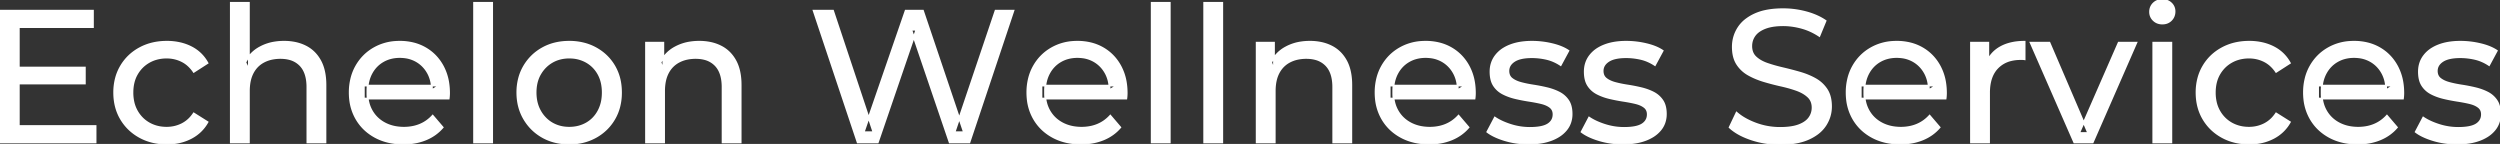 <svg width="1328.901" height="76.501" viewBox="0 0 1328.901 76.501" xmlns="http://www.w3.org/2000/svg"><rect x="0" y="0" width="1328.901" height="76.501" fill="#333333" stroke="none"/><g id="svgGroup" stroke-linecap="round" fill-rule="evenodd" font-size="9pt" stroke="#ffffff" stroke-width="0.25mm" fill="#ffffff" style="stroke:#ffffff;stroke-width:0.25mm;fill:#ffffff"><path d="M 466.6 75.7 L 455.9 75.7 L 432.5 5.7 L 442.8 5.7 L 464.3 70.3 L 459.1 70.3 L 481.4 5.7 L 490.6 5.7 L 512.4 70.3 L 507.4 70.3 L 529.2 5.7 L 538.7 5.7 L 515.3 75.7 L 504.8 75.7 L 484.4 15.8 L 487.1 15.8 L 466.6 75.7 Z M 238.5 52.4 L 193.4 52.4 L 193.4 45.5 L 233.5 45.5 L 229.6 47.9 Q 229.7 42.8 227.5 38.8 Q 225.3 34.8 221.45 32.55 A 16.407 16.407 0 0 0 215.27 30.478 A 20.958 20.958 0 0 0 212.5 30.3 A 18.951 18.951 0 0 0 207.257 31.002 A 16.245 16.245 0 0 0 203.6 32.55 Q 199.7 34.8 197.5 38.85 Q 195.3 42.9 195.3 48.1 L 195.3 49.7 A 19.574 19.574 0 0 0 196.108 55.408 A 17.088 17.088 0 0 0 197.75 59.15 Q 200.2 63.3 204.6 65.6 Q 209 67.9 214.7 67.9 A 23.904 23.904 0 0 0 219.916 67.351 A 20.04 20.04 0 0 0 223.25 66.3 Q 227.1 64.7 230 61.5 L 235.3 67.7 Q 231.7 71.9 226.35 74.1 A 29.254 29.254 0 0 1 218.403 76.085 A 36.365 36.365 0 0 1 214.4 76.3 Q 205.9 76.3 199.45 72.8 Q 193 69.3 189.45 63.2 A 26.235 26.235 0 0 1 186.071 52.578 A 32.734 32.734 0 0 1 185.9 49.2 A 30.8 30.8 0 0 1 186.874 41.315 A 25.671 25.671 0 0 1 189.35 35.2 Q 192.8 29.1 198.85 25.65 A 26.427 26.427 0 0 1 210.163 22.285 A 31.98 31.98 0 0 1 212.5 22.2 A 29.623 29.623 0 0 1 220.068 23.132 A 24.537 24.537 0 0 1 226.1 25.6 Q 232 29 235.35 35.15 A 27.193 27.193 0 0 1 238.304 44.105 A 35.51 35.51 0 0 1 238.7 49.5 Q 238.7 49.913 238.676 50.42 A 30.412 30.412 0 0 1 238.65 50.9 A 20.408 20.408 0 0 1 238.568 51.861 A 16.896 16.896 0 0 1 238.5 52.4 Z M 598.7 52.4 L 553.6 52.4 L 553.6 45.5 L 593.7 45.5 L 589.8 47.9 Q 589.9 42.8 587.7 38.8 Q 585.5 34.8 581.65 32.55 A 16.407 16.407 0 0 0 575.47 30.478 A 20.958 20.958 0 0 0 572.7 30.3 A 18.951 18.951 0 0 0 567.457 31.002 A 16.245 16.245 0 0 0 563.8 32.55 Q 559.9 34.8 557.7 38.85 Q 555.5 42.9 555.5 48.1 L 555.5 49.7 A 19.574 19.574 0 0 0 556.308 55.408 A 17.088 17.088 0 0 0 557.95 59.15 Q 560.4 63.3 564.8 65.6 Q 569.2 67.9 574.9 67.9 A 23.904 23.904 0 0 0 580.116 67.351 A 20.04 20.04 0 0 0 583.45 66.3 Q 587.3 64.7 590.2 61.5 L 595.5 67.7 Q 591.9 71.9 586.55 74.1 A 29.254 29.254 0 0 1 578.603 76.085 A 36.365 36.365 0 0 1 574.6 76.3 Q 566.1 76.3 559.65 72.8 Q 553.2 69.3 549.65 63.2 A 26.235 26.235 0 0 1 546.271 52.578 A 32.734 32.734 0 0 1 546.1 49.2 A 30.8 30.8 0 0 1 547.074 41.315 A 25.671 25.671 0 0 1 549.55 35.2 Q 553 29.1 559.05 25.65 A 26.427 26.427 0 0 1 570.363 22.285 A 31.98 31.98 0 0 1 572.7 22.2 A 29.623 29.623 0 0 1 580.268 23.132 A 24.537 24.537 0 0 1 586.3 25.6 Q 592.2 29 595.55 35.15 A 27.193 27.193 0 0 1 598.504 44.105 A 35.51 35.51 0 0 1 598.9 49.5 Q 598.9 49.913 598.876 50.42 A 30.412 30.412 0 0 1 598.85 50.9 A 20.408 20.408 0 0 1 598.768 51.861 A 16.896 16.896 0 0 1 598.7 52.4 Z M 783.8 52.4 L 738.7 52.4 L 738.7 45.5 L 778.8 45.5 L 774.9 47.9 Q 775 42.8 772.8 38.8 Q 770.6 34.8 766.75 32.55 A 16.407 16.407 0 0 0 760.57 30.478 A 20.958 20.958 0 0 0 757.8 30.3 A 18.951 18.951 0 0 0 752.557 31.002 A 16.245 16.245 0 0 0 748.9 32.55 Q 745 34.8 742.8 38.85 Q 740.6 42.9 740.6 48.1 L 740.6 49.7 A 19.574 19.574 0 0 0 741.408 55.408 A 17.088 17.088 0 0 0 743.05 59.15 Q 745.5 63.3 749.9 65.6 Q 754.3 67.9 760 67.9 A 23.904 23.904 0 0 0 765.216 67.351 A 20.04 20.04 0 0 0 768.55 66.3 Q 772.4 64.7 775.3 61.5 L 780.6 67.7 Q 777 71.9 771.65 74.1 A 29.254 29.254 0 0 1 763.703 76.085 A 36.365 36.365 0 0 1 759.7 76.3 Q 751.2 76.3 744.75 72.8 Q 738.3 69.3 734.75 63.2 A 26.235 26.235 0 0 1 731.371 52.578 A 32.734 32.734 0 0 1 731.2 49.2 A 30.8 30.8 0 0 1 732.174 41.315 A 25.671 25.671 0 0 1 734.65 35.2 Q 738.1 29.1 744.15 25.65 A 26.427 26.427 0 0 1 755.463 22.285 A 31.98 31.98 0 0 1 757.8 22.2 A 29.623 29.623 0 0 1 765.368 23.132 A 24.537 24.537 0 0 1 771.4 25.6 Q 777.3 29 780.65 35.15 A 27.193 27.193 0 0 1 783.604 44.105 A 35.51 35.51 0 0 1 784 49.5 Q 784 49.913 783.976 50.42 A 30.412 30.412 0 0 1 783.95 50.9 A 20.408 20.408 0 0 1 783.868 51.861 A 16.896 16.896 0 0 1 783.8 52.4 Z M 1034.2 52.4 L 989.1 52.4 L 989.1 45.5 L 1029.2 45.5 L 1025.3 47.9 Q 1025.4 42.8 1023.2 38.8 Q 1021 34.8 1017.15 32.55 A 16.407 16.407 0 0 0 1010.97 30.478 A 20.958 20.958 0 0 0 1008.2 30.3 A 18.951 18.951 0 0 0 1002.957 31.002 A 16.245 16.245 0 0 0 999.3 32.55 Q 995.4 34.8 993.2 38.85 Q 991 42.9 991 48.1 L 991 49.7 A 19.574 19.574 0 0 0 991.808 55.408 A 17.088 17.088 0 0 0 993.45 59.15 Q 995.9 63.3 1000.3 65.6 Q 1004.7 67.9 1010.4 67.9 A 23.904 23.904 0 0 0 1015.616 67.351 A 20.04 20.04 0 0 0 1018.95 66.3 Q 1022.8 64.7 1025.7 61.5 L 1031 67.7 Q 1027.4 71.9 1022.05 74.1 A 29.254 29.254 0 0 1 1014.103 76.085 A 36.365 36.365 0 0 1 1010.1 76.3 Q 1001.6 76.3 995.15 72.8 Q 988.7 69.3 985.15 63.2 A 26.235 26.235 0 0 1 981.771 52.578 A 32.734 32.734 0 0 1 981.6 49.2 A 30.8 30.8 0 0 1 982.574 41.315 A 25.671 25.671 0 0 1 985.05 35.2 Q 988.5 29.1 994.55 25.65 A 26.427 26.427 0 0 1 1005.863 22.285 A 31.98 31.98 0 0 1 1008.2 22.2 A 29.623 29.623 0 0 1 1015.768 23.132 A 24.537 24.537 0 0 1 1021.8 25.6 Q 1027.7 29 1031.05 35.15 A 27.193 27.193 0 0 1 1034.004 44.105 A 35.51 35.51 0 0 1 1034.4 49.5 Q 1034.4 49.913 1034.376 50.42 A 30.412 30.412 0 0 1 1034.35 50.9 A 20.408 20.408 0 0 1 1034.268 51.861 A 16.896 16.896 0 0 1 1034.2 52.4 Z M 1277.3 52.4 L 1232.2 52.4 L 1232.2 45.5 L 1272.3 45.5 L 1268.4 47.9 Q 1268.5 42.8 1266.3 38.8 Q 1264.1 34.8 1260.25 32.55 A 16.407 16.407 0 0 0 1254.07 30.478 A 20.958 20.958 0 0 0 1251.3 30.3 A 18.951 18.951 0 0 0 1246.057 31.002 A 16.245 16.245 0 0 0 1242.4 32.55 Q 1238.5 34.8 1236.3 38.85 Q 1234.1 42.9 1234.1 48.1 L 1234.1 49.7 A 19.574 19.574 0 0 0 1234.908 55.408 A 17.088 17.088 0 0 0 1236.55 59.15 Q 1239 63.3 1243.4 65.6 Q 1247.8 67.9 1253.5 67.9 A 23.904 23.904 0 0 0 1258.716 67.351 A 20.04 20.04 0 0 0 1262.05 66.3 Q 1265.9 64.7 1268.8 61.5 L 1274.1 67.7 Q 1270.5 71.9 1265.15 74.1 A 29.254 29.254 0 0 1 1257.203 76.085 A 36.365 36.365 0 0 1 1253.2 76.3 Q 1244.7 76.3 1238.25 72.8 Q 1231.8 69.3 1228.25 63.2 A 26.235 26.235 0 0 1 1224.871 52.578 A 32.734 32.734 0 0 1 1224.7 49.2 A 30.8 30.8 0 0 1 1225.674 41.315 A 25.671 25.671 0 0 1 1228.15 35.2 Q 1231.6 29.1 1237.65 25.65 A 26.427 26.427 0 0 1 1248.963 22.285 A 31.98 31.98 0 0 1 1251.3 22.2 A 29.623 29.623 0 0 1 1258.868 23.132 A 24.537 24.537 0 0 1 1264.9 25.6 Q 1270.8 29 1274.15 35.15 A 27.193 27.193 0 0 1 1277.104 44.105 A 35.51 35.51 0 0 1 1277.5 49.5 Q 1277.5 49.913 1277.476 50.42 A 30.412 30.412 0 0 1 1277.45 50.9 A 20.408 20.408 0 0 1 1277.368 51.861 A 16.896 16.896 0 0 1 1277.3 52.4 Z M 919.4 67.7 L 923.1 59.9 A 27.842 27.842 0 0 0 927.951 63.269 Q 930.306 64.576 933.118 65.632 A 45.979 45.979 0 0 0 933.3 65.7 Q 939.5 68 946.2 68 A 43.567 43.567 0 0 0 950.122 67.835 Q 952.027 67.662 953.637 67.309 A 18.754 18.754 0 0 0 956.1 66.6 Q 959.13 65.484 960.888 63.7 A 8.64 8.64 0 0 0 961.7 62.75 Q 963.5 60.3 963.5 57.2 A 8.945 8.945 0 0 0 963.12 54.53 A 7.122 7.122 0 0 0 961.15 51.4 Q 958.869 49.265 955.269 47.93 A 24.656 24.656 0 0 0 955.05 47.85 A 62.293 62.293 0 0 0 950.201 46.335 A 77.48 77.48 0 0 0 946.8 45.5 Q 942.3 44.5 937.75 43.15 Q 933.2 41.8 929.45 39.7 Q 925.7 37.6 923.4 34.05 Q 921.388 30.944 921.136 26.268 A 25.468 25.468 0 0 1 921.1 24.9 Q 921.1 19.5 923.95 14.95 A 17.59 17.59 0 0 1 928.575 10.073 A 24.573 24.573 0 0 1 932.75 7.65 A 26.948 26.948 0 0 1 938.349 5.819 Q 941.126 5.216 944.372 5.009 A 55.374 55.374 0 0 1 947.9 4.9 Q 954 4.9 960 6.5 A 37.78 37.78 0 0 1 965.923 8.595 A 29.942 29.942 0 0 1 970.4 11.1 L 967.1 19.1 Q 962.6 16.1 957.6 14.75 A 38.907 38.907 0 0 0 950.867 13.532 A 33.83 33.83 0 0 0 947.9 13.4 Q 943.535 13.4 940.32 14.221 A 17.691 17.691 0 0 0 938.2 14.9 A 16.236 16.236 0 0 0 935.734 16.108 Q 934.415 16.908 933.476 17.894 A 8.663 8.663 0 0 0 932.65 18.9 Q 930.9 21.4 930.9 24.5 A 9.419 9.419 0 0 0 931.244 27.113 A 7.115 7.115 0 0 0 933.25 30.4 A 14.645 14.645 0 0 0 936.239 32.537 Q 937.649 33.311 939.347 33.899 A 47.069 47.069 0 0 0 939.35 33.9 A 75.128 75.128 0 0 0 944.068 35.356 A 94.322 94.322 0 0 0 947.6 36.25 Q 952.1 37.3 956.65 38.6 Q 961.2 39.9 964.95 42 Q 968.7 44.1 971 47.6 Q 973.3 51.1 973.3 56.6 Q 973.3 61.9 970.4 66.45 A 17.659 17.659 0 0 1 965.846 71.219 A 24.933 24.933 0 0 1 961.45 73.75 Q 956.463 76.017 949.337 76.415 A 56.225 56.225 0 0 1 946.2 76.5 Q 938.2 76.5 930.9 74.05 Q 925.026 72.079 921.159 69.168 A 22.208 22.208 0 0 1 919.4 67.7 Z M 132.3 75.7 L 122.7 75.7 L 122.7 1.5 L 132.3 1.5 L 132.3 37 L 130.4 33.2 A 18.37 18.37 0 0 1 138.232 25.192 A 22.304 22.304 0 0 1 138.4 25.1 A 24.103 24.103 0 0 1 146.237 22.547 A 31.596 31.596 0 0 1 151 22.2 A 28.681 28.681 0 0 1 157.023 22.806 A 22.401 22.401 0 0 1 162.45 24.7 Q 167.4 27.2 170.2 32.3 Q 172.605 36.681 172.944 43.053 A 40.392 40.392 0 0 1 173 45.2 L 173 75.7 L 163.4 75.7 L 163.4 46.3 A 25.194 25.194 0 0 0 163.043 41.91 Q 162.621 39.53 161.7 37.655 A 11.609 11.609 0 0 0 159.65 34.7 A 12.249 12.249 0 0 0 153.596 31.305 Q 151.545 30.8 149.1 30.8 A 21.974 21.974 0 0 0 144.604 31.24 A 16.755 16.755 0 0 0 140.2 32.8 Q 136.4 34.8 134.35 38.7 A 16.742 16.742 0 0 0 132.845 42.924 Q 132.3 45.41 132.3 48.4 L 132.3 75.7 Z M 50.8 75.7 L 0 75.7 L 0 5.7 L 49.4 5.7 L 49.4 14.4 L 10 14.4 L 10 67 L 50.8 67 L 50.8 75.7 Z M 353 75.7 L 343.4 75.7 L 343.4 22.7 L 352.6 22.7 L 352.6 37 L 351.1 33.2 A 18.37 18.37 0 0 1 358.932 25.192 A 22.304 22.304 0 0 1 359.1 25.1 A 24.103 24.103 0 0 1 366.937 22.547 A 31.596 31.596 0 0 1 371.7 22.2 A 28.681 28.681 0 0 1 377.723 22.806 A 22.401 22.401 0 0 1 383.15 24.7 Q 388.1 27.2 390.9 32.3 Q 393.305 36.681 393.644 43.053 A 40.392 40.392 0 0 1 393.7 45.2 L 393.7 75.7 L 384.1 75.7 L 384.1 46.3 A 25.194 25.194 0 0 0 383.743 41.91 Q 383.321 39.53 382.4 37.655 A 11.609 11.609 0 0 0 380.35 34.7 A 12.249 12.249 0 0 0 374.296 31.305 Q 372.245 30.8 369.8 30.8 A 21.974 21.974 0 0 0 365.304 31.24 A 16.755 16.755 0 0 0 360.9 32.8 Q 357.1 34.8 355.05 38.7 A 16.742 16.742 0 0 0 353.545 42.924 Q 353 45.41 353 48.4 L 353 75.7 Z M 677.6 75.7 L 668 75.7 L 668 22.7 L 677.2 22.7 L 677.2 37 L 675.7 33.2 A 18.37 18.37 0 0 1 683.532 25.192 A 22.304 22.304 0 0 1 683.7 25.1 A 24.103 24.103 0 0 1 691.537 22.547 A 31.596 31.596 0 0 1 696.3 22.2 A 28.681 28.681 0 0 1 702.323 22.806 A 22.401 22.401 0 0 1 707.75 24.7 Q 712.7 27.2 715.5 32.3 Q 717.905 36.681 718.244 43.053 A 40.392 40.392 0 0 1 718.3 45.2 L 718.3 75.7 L 708.7 75.7 L 708.7 46.3 A 25.194 25.194 0 0 0 708.343 41.91 Q 707.921 39.53 707 37.655 A 11.609 11.609 0 0 0 704.95 34.7 A 12.249 12.249 0 0 0 698.896 31.305 Q 696.845 30.8 694.4 30.8 A 21.974 21.974 0 0 0 689.904 31.24 A 16.755 16.755 0 0 0 685.5 32.8 Q 681.7 34.8 679.65 38.7 A 16.742 16.742 0 0 0 678.145 42.924 Q 677.6 45.41 677.6 48.4 L 677.6 75.7 Z M 790.6 70.1 L 794.6 62.5 Q 797.774 64.647 802.342 66.185 A 46.577 46.577 0 0 0 803 66.4 Q 808 68 813.2 68 Q 819.9 68 822.85 66.1 A 6.834 6.834 0 0 0 824.648 64.464 Q 825.728 63.022 825.795 61.064 A 7.64 7.64 0 0 0 825.8 60.8 A 5.567 5.567 0 0 0 825.547 59.08 A 4.447 4.447 0 0 0 824 56.9 Q 822.439 55.686 820.013 54.999 A 18.238 18.238 0 0 0 819.25 54.8 Q 816.3 54.1 812.7 53.55 Q 809.1 53 805.5 52.15 A 29.805 29.805 0 0 1 800.635 50.567 A 26.155 26.155 0 0 1 798.9 49.75 Q 795.9 48.2 794.1 45.45 A 10.069 10.069 0 0 1 792.838 42.578 Q 792.485 41.291 792.364 39.764 A 20.991 20.991 0 0 1 792.3 38.1 Q 792.3 33.3 795 29.7 A 15.664 15.664 0 0 1 799.513 25.686 A 20.917 20.917 0 0 1 802.65 24.15 Q 807.286 22.324 813.544 22.208 A 46.213 46.213 0 0 1 814.4 22.2 A 46.134 46.134 0 0 1 824.616 23.373 A 50.836 50.836 0 0 1 824.95 23.45 Q 829.395 24.489 832.494 26.252 A 18.335 18.335 0 0 1 833.7 27 L 829.6 34.6 Q 826 32.2 822.1 31.3 Q 818.2 30.4 814.3 30.4 Q 808 30.4 804.9 32.45 Q 801.8 34.5 801.8 37.7 A 6.291 6.291 0 0 0 802.029 39.444 A 4.601 4.601 0 0 0 803.65 41.85 A 10.927 10.927 0 0 0 805.7 43.103 Q 806.929 43.688 808.45 44.1 Q 811.4 44.9 815 45.45 Q 818.6 46 822.2 46.85 A 30.959 30.959 0 0 1 826.645 48.246 A 26.281 26.281 0 0 1 828.75 49.2 Q 831.7 50.7 833.55 53.4 Q 835.097 55.659 835.351 59.176 A 19.85 19.85 0 0 1 835.4 60.6 A 13.78 13.78 0 0 1 834.586 65.398 A 12.483 12.483 0 0 1 832.6 68.9 A 16.057 16.057 0 0 1 828.464 72.51 A 22.169 22.169 0 0 1 824.7 74.35 A 27.727 27.727 0 0 1 819.479 75.75 Q 816.898 76.193 813.952 76.279 A 49.484 49.484 0 0 1 812.5 76.3 Q 805.9 76.3 799.95 74.5 A 42.271 42.271 0 0 1 796.003 73.103 Q 794.189 72.351 792.706 71.495 A 19.582 19.582 0 0 1 790.6 70.1 Z M 840.7 70.1 L 844.7 62.5 Q 847.874 64.647 852.442 66.185 A 46.577 46.577 0 0 0 853.1 66.4 Q 858.1 68 863.3 68 Q 870 68 872.95 66.1 A 6.834 6.834 0 0 0 874.748 64.464 Q 875.828 63.022 875.895 61.064 A 7.64 7.64 0 0 0 875.9 60.8 A 5.567 5.567 0 0 0 875.647 59.08 A 4.447 4.447 0 0 0 874.1 56.9 Q 872.539 55.686 870.113 54.999 A 18.238 18.238 0 0 0 869.35 54.8 Q 866.4 54.1 862.8 53.55 Q 859.2 53 855.6 52.15 A 29.805 29.805 0 0 1 850.735 50.567 A 26.155 26.155 0 0 1 849 49.75 Q 846 48.2 844.2 45.45 A 10.069 10.069 0 0 1 842.938 42.578 Q 842.585 41.291 842.464 39.764 A 20.991 20.991 0 0 1 842.4 38.1 Q 842.4 33.3 845.1 29.7 A 15.664 15.664 0 0 1 849.613 25.686 A 20.917 20.917 0 0 1 852.75 24.15 Q 857.386 22.324 863.644 22.208 A 46.213 46.213 0 0 1 864.5 22.2 A 46.134 46.134 0 0 1 874.716 23.373 A 50.836 50.836 0 0 1 875.05 23.45 Q 879.495 24.489 882.594 26.252 A 18.335 18.335 0 0 1 883.8 27 L 879.7 34.6 Q 876.1 32.2 872.2 31.3 Q 868.3 30.4 864.4 30.4 Q 858.1 30.4 855 32.45 Q 851.9 34.5 851.9 37.7 A 6.291 6.291 0 0 0 852.129 39.444 A 4.601 4.601 0 0 0 853.75 41.85 A 10.927 10.927 0 0 0 855.8 43.103 Q 857.029 43.688 858.55 44.1 Q 861.5 44.9 865.1 45.45 Q 868.7 46 872.3 46.85 A 30.959 30.959 0 0 1 876.745 48.246 A 26.281 26.281 0 0 1 878.85 49.2 Q 881.8 50.7 883.65 53.4 Q 885.197 55.659 885.451 59.176 A 19.85 19.85 0 0 1 885.5 60.6 A 13.78 13.78 0 0 1 884.686 65.398 A 12.483 12.483 0 0 1 882.7 68.9 A 16.057 16.057 0 0 1 878.564 72.51 A 22.169 22.169 0 0 1 874.8 74.35 A 27.727 27.727 0 0 1 869.579 75.75 Q 866.998 76.193 864.052 76.279 A 49.484 49.484 0 0 1 862.6 76.3 Q 856 76.3 850.05 74.5 A 42.271 42.271 0 0 1 846.103 73.103 Q 844.289 72.351 842.806 71.495 A 19.582 19.582 0 0 1 840.7 70.1 Z M 1284.1 70.1 L 1288.1 62.5 Q 1291.274 64.647 1295.842 66.185 A 46.577 46.577 0 0 0 1296.5 66.4 Q 1301.5 68 1306.7 68 Q 1313.4 68 1316.35 66.1 A 6.834 6.834 0 0 0 1318.148 64.464 Q 1319.228 63.022 1319.295 61.064 A 7.64 7.64 0 0 0 1319.3 60.8 A 5.567 5.567 0 0 0 1319.047 59.08 A 4.447 4.447 0 0 0 1317.5 56.9 Q 1315.939 55.686 1313.513 54.999 A 18.238 18.238 0 0 0 1312.75 54.8 Q 1309.8 54.1 1306.2 53.55 Q 1302.6 53 1299 52.15 A 29.805 29.805 0 0 1 1294.135 50.567 A 26.155 26.155 0 0 1 1292.4 49.75 Q 1289.4 48.2 1287.6 45.45 A 10.069 10.069 0 0 1 1286.338 42.578 Q 1285.985 41.291 1285.864 39.764 A 20.991 20.991 0 0 1 1285.8 38.1 Q 1285.8 33.3 1288.5 29.7 A 15.664 15.664 0 0 1 1293.013 25.686 A 20.917 20.917 0 0 1 1296.15 24.15 Q 1300.786 22.324 1307.044 22.208 A 46.213 46.213 0 0 1 1307.9 22.2 A 46.134 46.134 0 0 1 1318.116 23.373 A 50.836 50.836 0 0 1 1318.45 23.45 Q 1322.895 24.489 1325.994 26.252 A 18.335 18.335 0 0 1 1327.2 27 L 1323.1 34.6 Q 1319.5 32.2 1315.6 31.3 Q 1311.7 30.4 1307.8 30.4 Q 1301.5 30.4 1298.4 32.45 Q 1295.3 34.5 1295.3 37.7 A 6.291 6.291 0 0 0 1295.529 39.444 A 4.601 4.601 0 0 0 1297.15 41.85 A 10.927 10.927 0 0 0 1299.2 43.103 Q 1300.429 43.688 1301.95 44.1 Q 1304.9 44.9 1308.5 45.45 Q 1312.1 46 1315.7 46.85 A 30.959 30.959 0 0 1 1320.145 48.246 A 26.281 26.281 0 0 1 1322.25 49.2 Q 1325.2 50.7 1327.05 53.4 Q 1328.597 55.659 1328.851 59.176 A 19.85 19.85 0 0 1 1328.9 60.6 A 13.78 13.78 0 0 1 1328.086 65.398 A 12.483 12.483 0 0 1 1326.1 68.9 A 16.057 16.057 0 0 1 1321.964 72.51 A 22.169 22.169 0 0 1 1318.2 74.35 A 27.727 27.727 0 0 1 1312.979 75.75 Q 1310.398 76.193 1307.452 76.279 A 49.484 49.484 0 0 1 1306 76.3 Q 1299.4 76.3 1293.45 74.5 A 42.271 42.271 0 0 1 1289.503 73.103 Q 1287.689 72.351 1286.206 71.495 A 19.582 19.582 0 0 1 1284.1 70.1 Z M 1112.4 75.7 L 1102.6 75.7 L 1079.4 22.7 L 1089.4 22.7 L 1110 70.7 L 1105.2 70.7 L 1126.2 22.7 L 1135.6 22.7 L 1112.4 75.7 Z M 110.3 33.5 L 103 38.2 A 17.886 17.886 0 0 0 99.913 34.635 A 15.039 15.039 0 0 0 96.65 32.45 Q 92.9 30.6 88.6 30.6 A 20.162 20.162 0 0 0 83.098 31.328 A 17.399 17.399 0 0 0 79.3 32.9 Q 75.2 35.2 72.8 39.35 Q 70.4 43.5 70.4 49.2 A 22.793 22.793 0 0 0 70.927 54.215 A 17.555 17.555 0 0 0 72.8 59.1 Q 75.2 63.3 79.3 65.6 A 18.095 18.095 0 0 0 86.684 67.819 A 22.206 22.206 0 0 0 88.6 67.9 Q 92.9 67.9 96.65 66.05 A 15.612 15.612 0 0 0 101.763 61.962 A 19.49 19.49 0 0 0 103 60.3 L 110.3 64.9 Q 107.2 70.4 101.55 73.35 A 26.025 26.025 0 0 1 92.309 76.104 A 32.463 32.463 0 0 1 88.7 76.3 Q 80.6 76.3 74.25 72.8 Q 67.9 69.3 64.3 63.2 Q 60.7 57.1 60.7 49.2 A 29.587 29.587 0 0 1 61.716 41.315 A 25.071 25.071 0 0 1 64.3 35.2 Q 67.9 29.1 74.25 25.65 Q 80.6 22.2 88.7 22.2 A 31.147 31.147 0 0 1 95.913 23.005 A 25.6 25.6 0 0 1 101.55 25.05 Q 107.2 27.9 110.3 33.5 Z M 1217.2 33.5 L 1209.9 38.2 A 17.886 17.886 0 0 0 1206.813 34.635 A 15.039 15.039 0 0 0 1203.55 32.45 Q 1199.8 30.6 1195.5 30.6 A 20.162 20.162 0 0 0 1189.998 31.328 A 17.399 17.399 0 0 0 1186.2 32.9 Q 1182.1 35.2 1179.7 39.35 Q 1177.3 43.5 1177.3 49.2 A 22.793 22.793 0 0 0 1177.827 54.215 A 17.555 17.555 0 0 0 1179.7 59.1 Q 1182.1 63.3 1186.2 65.6 A 18.095 18.095 0 0 0 1193.584 67.819 A 22.206 22.206 0 0 0 1195.5 67.9 Q 1199.8 67.9 1203.55 66.05 A 15.612 15.612 0 0 0 1208.663 61.962 A 19.49 19.49 0 0 0 1209.9 60.3 L 1217.2 64.9 Q 1214.1 70.4 1208.45 73.35 A 26.025 26.025 0 0 1 1199.209 76.104 A 32.463 32.463 0 0 1 1195.6 76.3 Q 1187.5 76.3 1181.15 72.8 Q 1174.8 69.3 1171.2 63.2 Q 1167.6 57.1 1167.6 49.2 A 29.587 29.587 0 0 1 1168.616 41.315 A 25.071 25.071 0 0 1 1171.2 35.2 Q 1174.8 29.1 1181.15 25.65 Q 1187.5 22.2 1195.6 22.2 A 31.147 31.147 0 0 1 1202.813 23.005 A 25.6 25.6 0 0 1 1208.45 25.05 Q 1214.1 27.9 1217.2 33.5 Z M 1057.3 75.7 L 1047.7 75.7 L 1047.7 22.7 L 1056.9 22.7 L 1056.9 37.1 L 1056 33.5 Q 1058.2 28 1063.4 25.1 Q 1068.294 22.371 1075.314 22.21 A 38.742 38.742 0 0 1 1076.2 22.2 L 1076.2 31.5 A 7.339 7.339 0 0 0 1075.399 31.41 A 6.32 6.32 0 0 0 1075.05 31.4 L 1074 31.4 A 20.808 20.808 0 0 0 1068.777 32.021 A 14.71 14.71 0 0 0 1061.8 36 Q 1057.835 40.054 1057.364 47.291 A 30.941 30.941 0 0 0 1057.3 49.3 L 1057.3 75.7 Z M 294.608 75.313 A 31.21 31.21 0 0 0 302.6 76.3 A 33.712 33.712 0 0 0 305.504 76.177 A 27.596 27.596 0 0 0 316.75 72.8 Q 323 69.3 326.55 63.2 A 25.263 25.263 0 0 0 329.098 57.086 A 29.979 29.979 0 0 0 330.1 49.2 A 32.706 32.706 0 0 0 329.819 44.855 A 25.706 25.706 0 0 0 326.55 35.15 Q 323 29.1 316.75 25.65 A 26.793 26.793 0 0 0 310.965 23.292 A 31.073 31.073 0 0 0 302.6 22.2 Q 294.6 22.2 288.4 25.65 Q 282.2 29.1 278.6 35.2 A 25.071 25.071 0 0 0 276.016 41.315 A 29.587 29.587 0 0 0 275 49.2 Q 275 57 278.6 63.15 Q 282.2 69.3 288.4 72.8 A 26.145 26.145 0 0 0 294.608 75.313 Z M 261.6 75.7 L 252 75.7 L 252 1.5 L 261.6 1.5 L 261.6 75.7 Z M 621.8 75.7 L 612.2 75.7 L 612.2 1.5 L 621.8 1.5 L 621.8 75.7 Z M 649.7 75.7 L 640.1 75.7 L 640.1 1.5 L 649.7 1.5 L 649.7 75.7 Z M 1154.2 75.7 L 1144.6 75.7 L 1144.6 22.7 L 1154.2 22.7 L 1154.2 75.7 Z M 302.6 67.9 Q 307.7 67.9 311.75 65.6 Q 315.8 63.3 318.1 59.05 A 18.963 18.963 0 0 0 320.17 52.609 A 24.456 24.456 0 0 0 320.4 49.2 A 23.723 23.723 0 0 0 319.928 44.353 A 17.71 17.71 0 0 0 318.1 39.35 Q 315.8 35.2 311.75 32.9 A 17.758 17.758 0 0 0 304.168 30.656 A 21.591 21.591 0 0 0 302.6 30.6 A 19.347 19.347 0 0 0 297.211 31.328 A 16.718 16.718 0 0 0 293.5 32.9 Q 289.5 35.2 287.1 39.35 Q 284.7 43.5 284.7 49.2 Q 284.7 54.8 287.1 59.05 A 17.426 17.426 0 0 0 291.488 64.241 A 16.66 16.66 0 0 0 293.5 65.6 A 17.367 17.367 0 0 0 300.726 67.819 A 21.341 21.341 0 0 0 302.6 67.9 Z M 45.1 44.4 L 9.1 44.4 L 9.1 35.9 L 45.1 35.9 L 45.1 44.4 Z M 1147.058 12.131 A 7.154 7.154 0 0 0 1149.4 12.5 A 8.31 8.31 0 0 0 1150.322 12.451 A 6.033 6.033 0 0 0 1154.1 10.65 A 6.237 6.237 0 0 0 1155.422 8.657 A 6.677 6.677 0 0 0 1155.9 6.1 A 7.172 7.172 0 0 0 1155.897 5.899 A 5.719 5.719 0 0 0 1154.05 1.75 Q 1152.2 0 1149.4 0 A 8.315 8.315 0 0 0 1148.883 0.016 A 6.288 6.288 0 0 0 1144.75 1.8 A 5.978 5.978 0 0 0 1143.348 3.861 A 6.463 6.463 0 0 0 1142.9 6.3 A 7.229 7.229 0 0 0 1142.901 6.422 A 5.891 5.891 0 0 0 1144.75 10.7 A 6.145 6.145 0 0 0 1147.058 12.131 Z" vector-effect="non-scaling-stroke"/></g></svg>